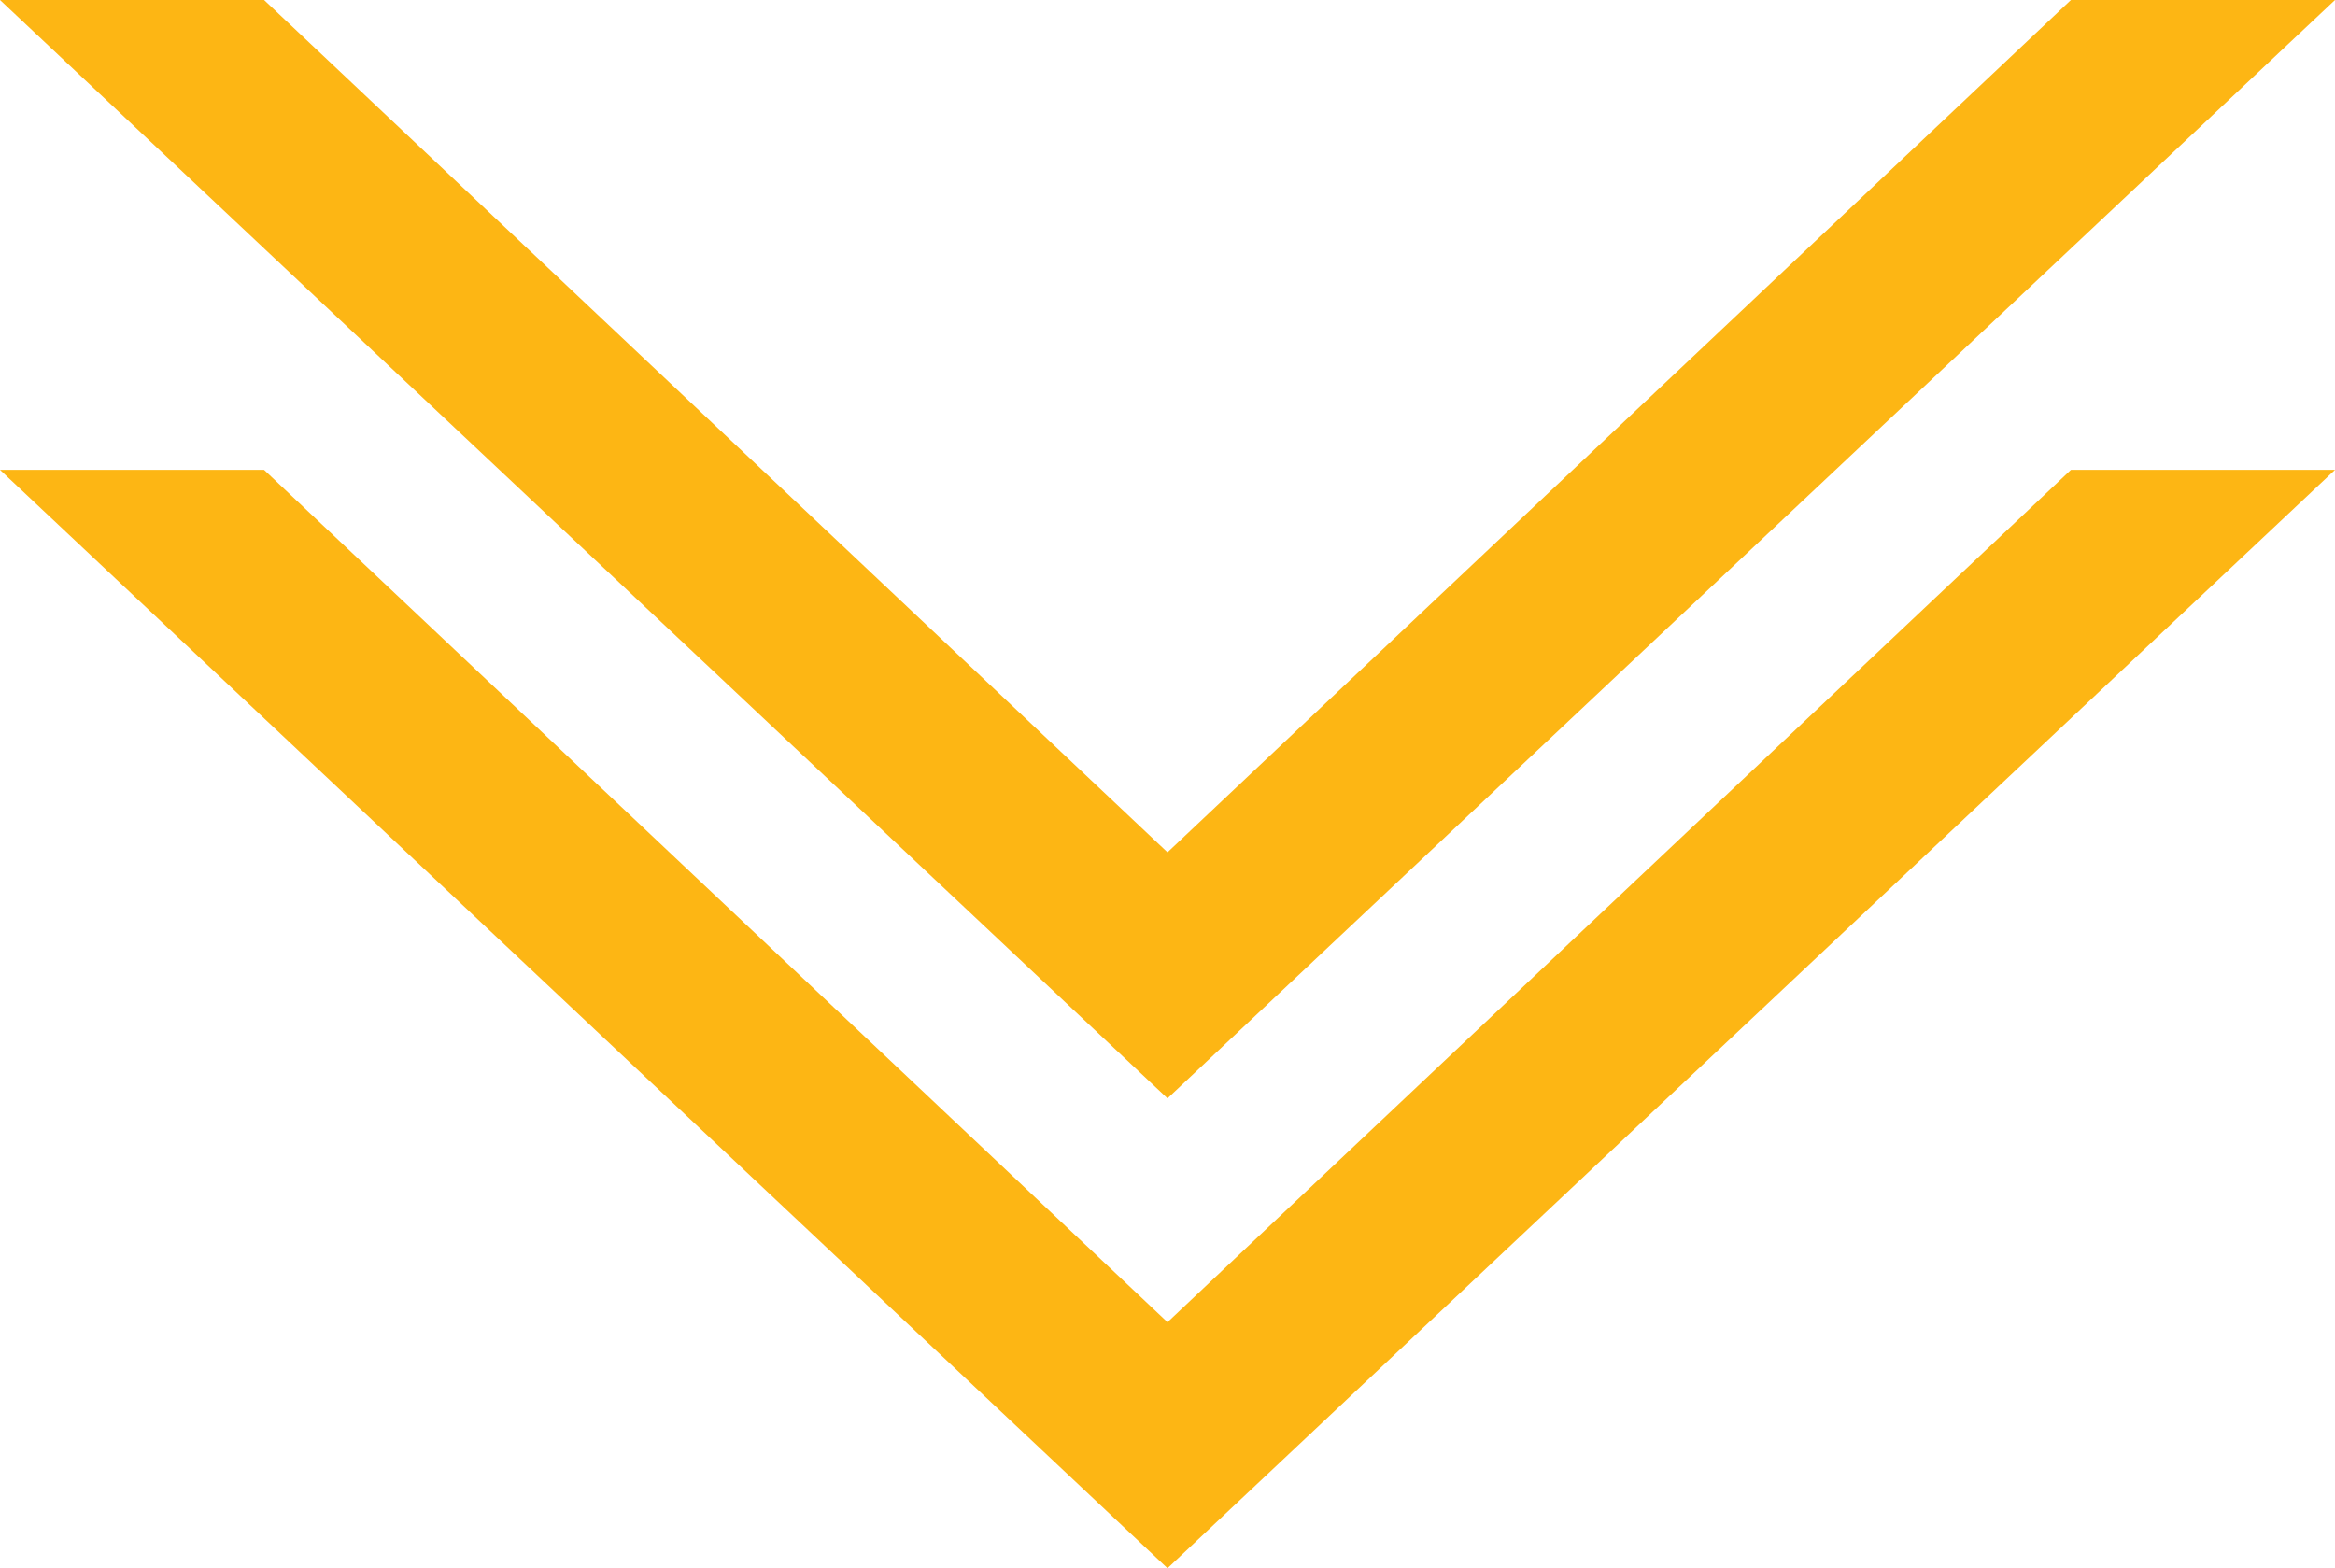 <svg id="a5d6750c-6529-42e8-9c6a-30bd1bbcbb44" data-name="Layer 1" xmlns="http://www.w3.org/2000/svg" width="38.906" height="26.133" viewBox="0 0 38.906 26.133">
  <path d="M38.906,0,19.453,18.303,0,0H4.4L19.453,14.203,34.506,0Z" fill="#fdb614"/>
  <path d="M38.906,7.83,19.453,26.133,0,7.83H4.4L19.453,22.033,34.506,7.83Z" fill="#fdb614"/>
</svg>
